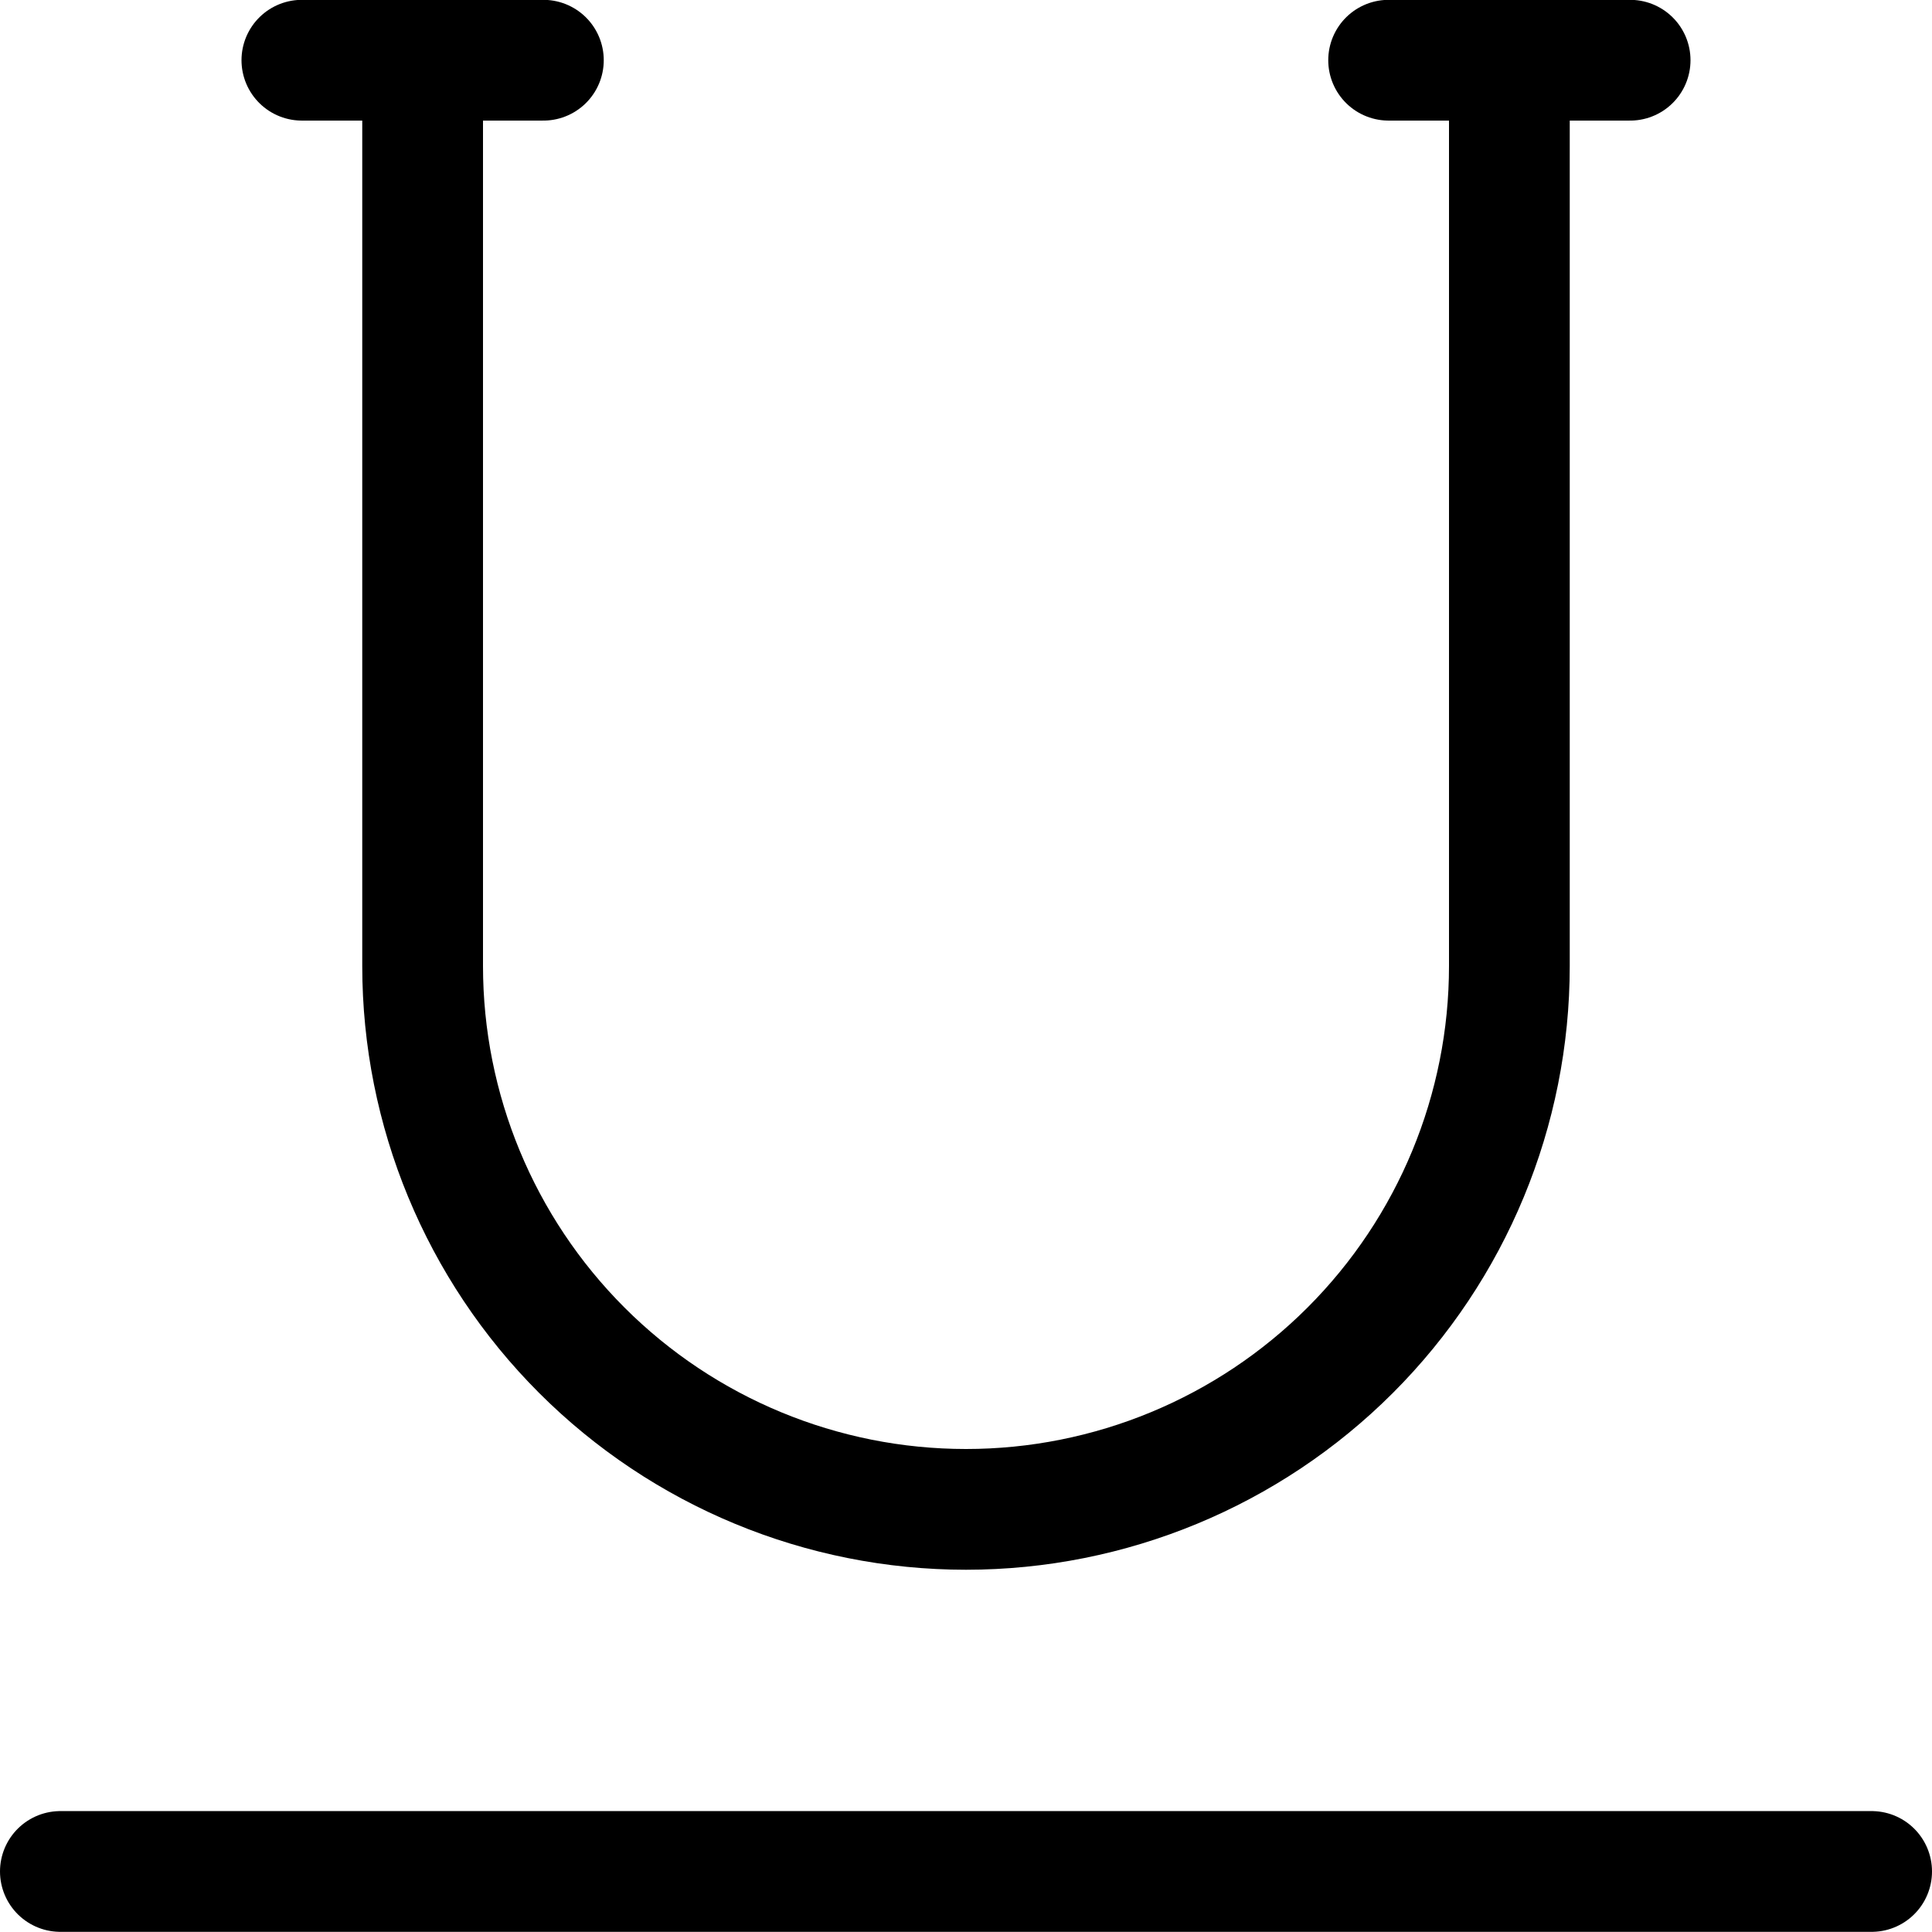 <svg xmlns="http://www.w3.org/2000/svg" fill="none" viewBox="0 0 24 24" id="Text-Underline--Streamline-Ultimate"><desc>Text Underline Streamline Icon: https://streamlinehq.com</desc><path stroke="#000000" stroke-linecap="round" stroke-linejoin="round" d="M0.75 23.248h22.5" stroke-width="1.5"></path><path stroke="#000000" stroke-linecap="round" stroke-linejoin="round" d="M3.75 0.748h3" stroke-width="1.5"></path><path stroke="#000000" stroke-linecap="round" stroke-linejoin="round" d="M17.25 0.748h3" stroke-width="1.5"></path><path stroke="#000000" stroke-linecap="round" stroke-linejoin="round" d="M18.75 0.748V12c0 1.79 -0.711 3.507 -1.977 4.773 -1.266 1.266 -2.983 1.977 -4.773 1.977 -1.79 0 -3.507 -0.711 -4.773 -1.977C5.961 15.507 5.25 13.79 5.25 12V0.748" stroke-width="1.5"></path></svg>